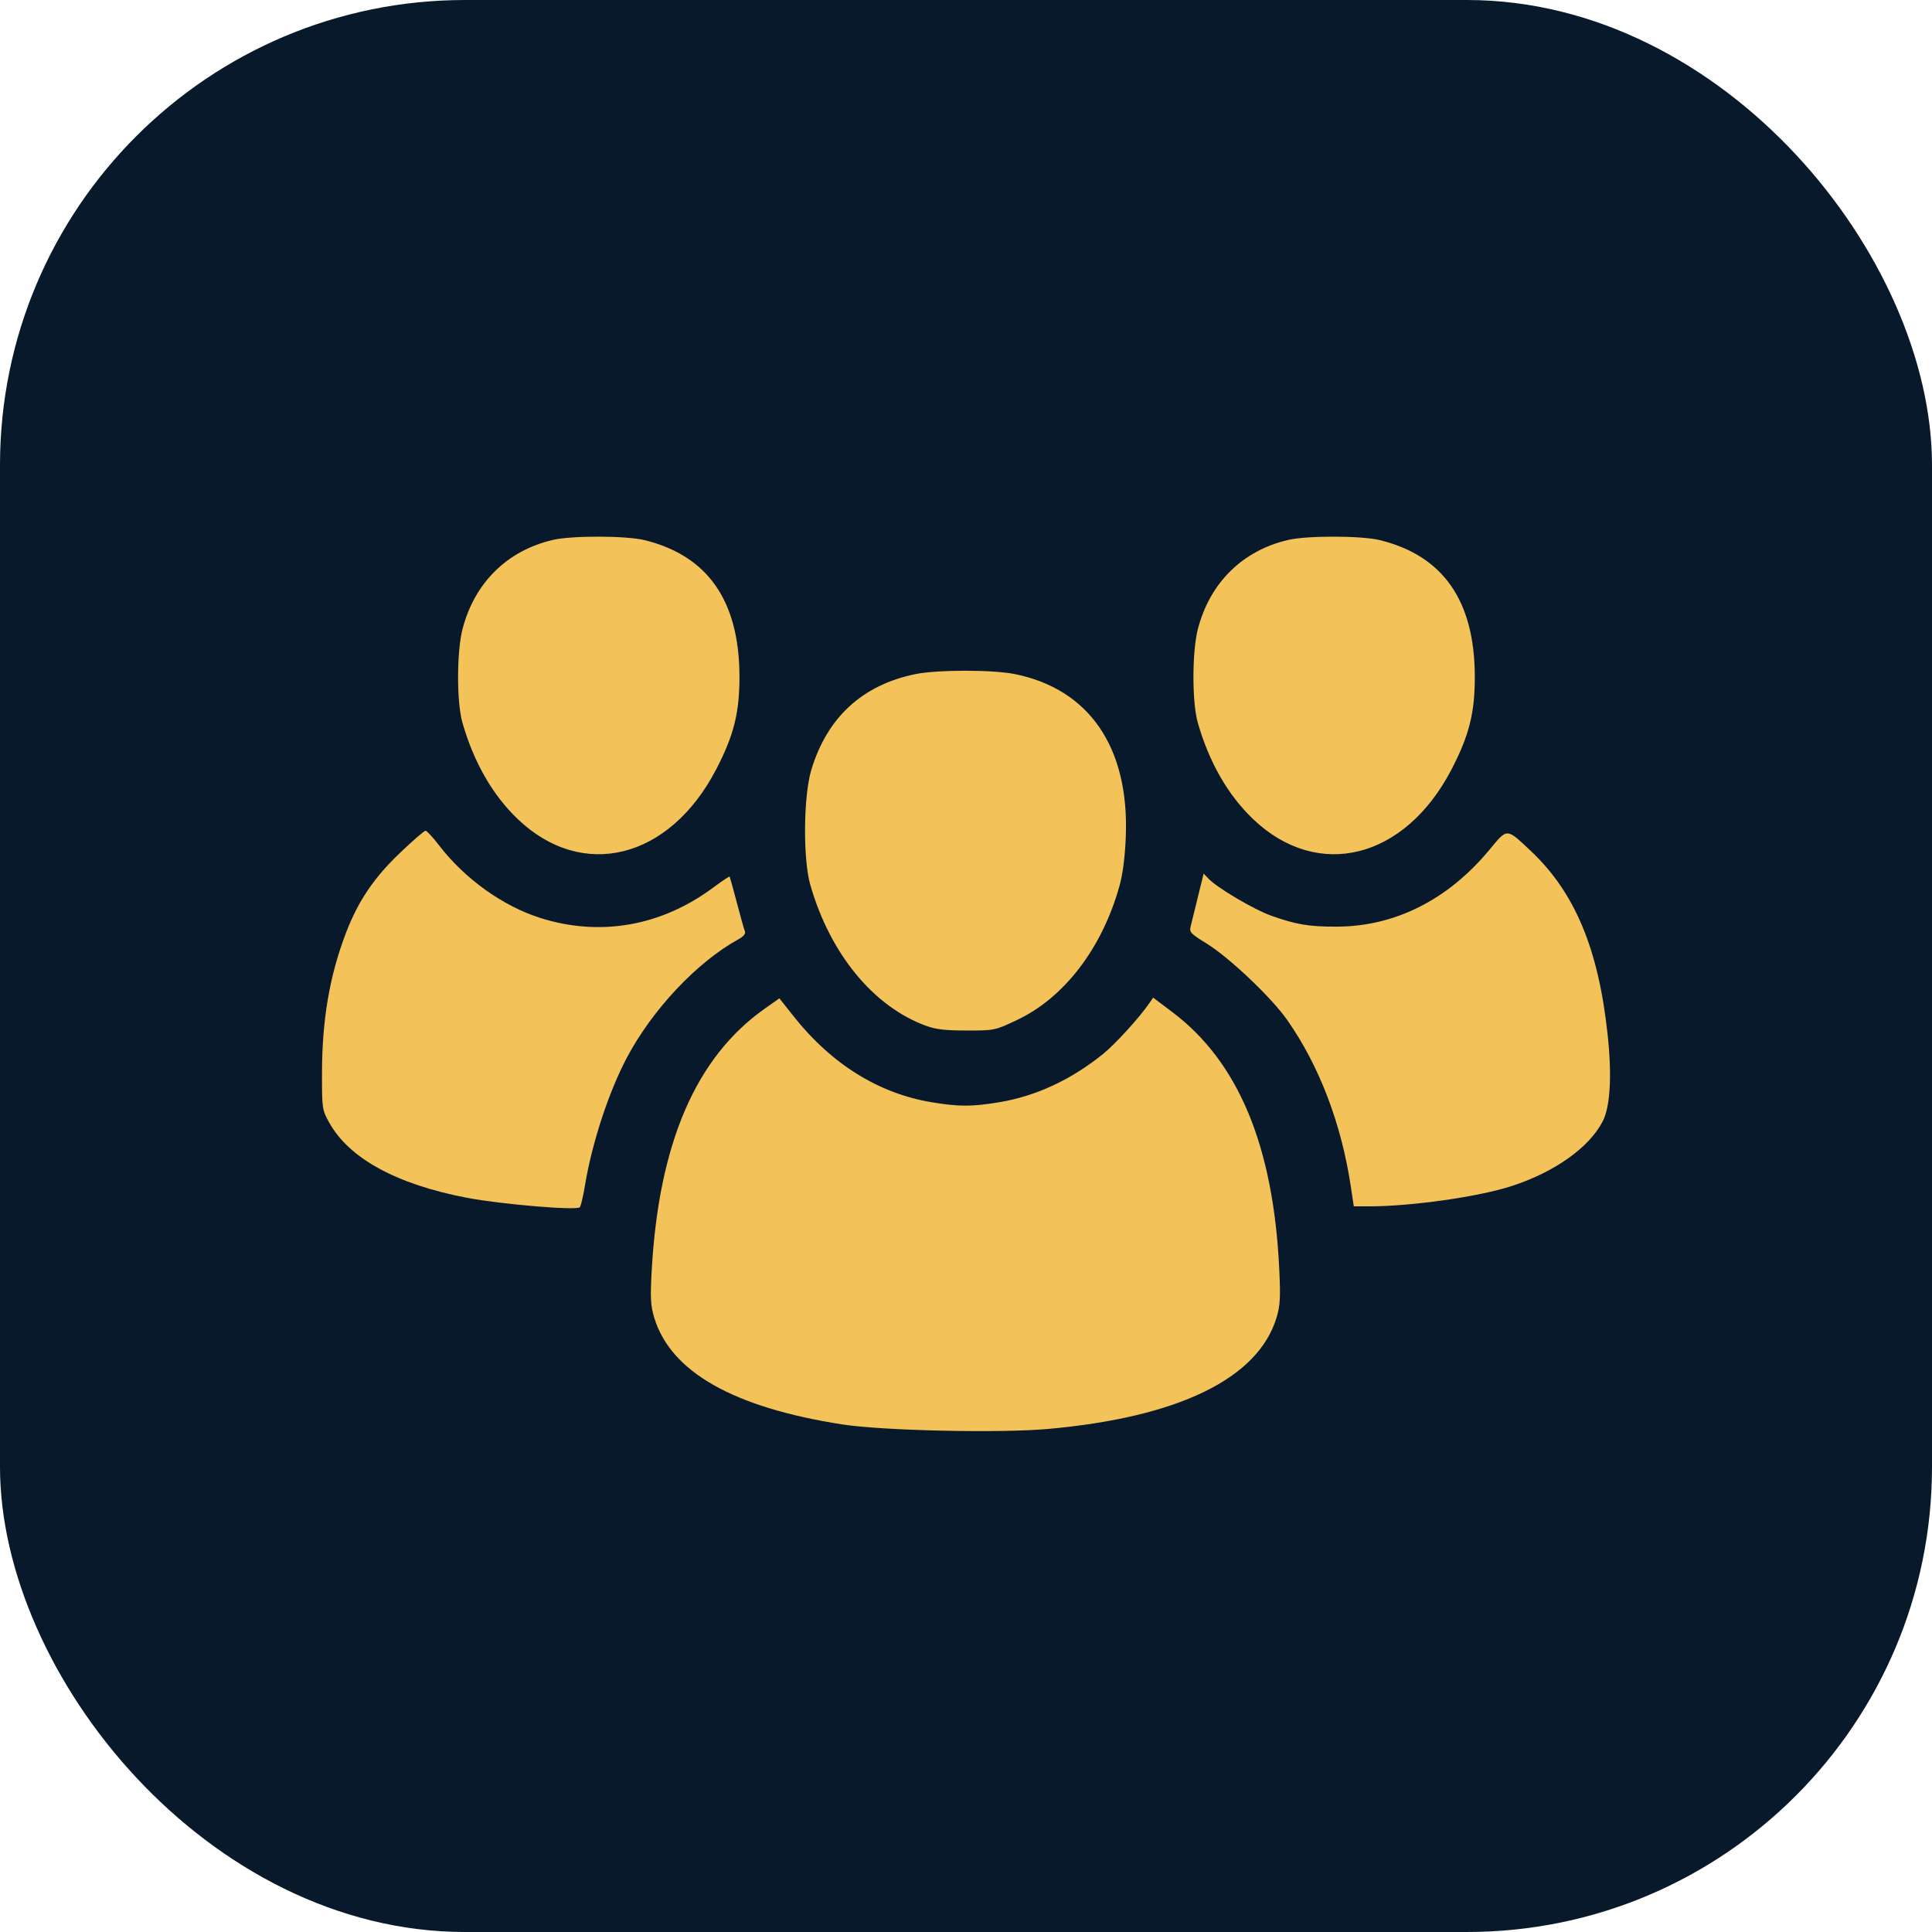 <svg width="54" height="54" viewBox="0 0 54 54" fill="none" xmlns="http://www.w3.org/2000/svg">
<rect width="54" height="54" rx="13" fill="#08192C"/>
<path fill-rule="evenodd" clip-rule="evenodd" d="M15.458 15.09C14.178 15.385 13.262 16.287 12.927 17.585C12.764 18.217 12.762 19.631 12.925 20.198C13.24 21.301 13.766 22.219 14.467 22.89C16.276 24.621 18.706 24.018 20.012 21.514C20.515 20.55 20.674 19.908 20.668 18.872C20.655 16.78 19.772 15.526 18.011 15.096C17.497 14.971 15.991 14.967 15.458 15.09ZM36.011 15.09C34.731 15.385 33.816 16.287 33.48 17.585C33.317 18.217 33.316 19.631 33.478 20.198C33.793 21.301 34.319 22.219 35.02 22.89C36.83 24.621 39.26 24.018 40.566 21.514C41.068 20.55 41.228 19.908 41.221 18.872C41.208 16.78 40.326 15.526 38.564 15.096C38.05 14.971 36.545 14.967 36.011 15.09ZM25.58 18.843C24.102 19.147 23.119 20.053 22.677 21.516C22.457 22.243 22.44 24 22.646 24.724C23.197 26.657 24.413 28.138 25.892 28.675C26.162 28.773 26.425 28.803 27.023 28.803C27.802 28.803 27.804 28.802 28.421 28.512C29.743 27.889 30.8 26.51 31.288 24.769C31.382 24.433 31.444 23.955 31.466 23.386C31.566 20.894 30.445 19.256 28.355 18.839C27.733 18.715 26.189 18.717 25.58 18.843ZM11.181 23.837C10.447 24.537 10.006 25.192 9.665 26.087C9.213 27.273 9.003 28.502 9 29.973C8.998 30.987 9.003 31.017 9.2 31.374C9.756 32.377 11.081 33.102 13.053 33.479C14.008 33.661 16.119 33.839 16.206 33.743C16.235 33.711 16.299 33.444 16.347 33.149C16.543 31.957 17.01 30.53 17.518 29.568C18.229 28.223 19.478 26.894 20.631 26.258C20.785 26.173 20.848 26.097 20.82 26.029C20.796 25.973 20.695 25.611 20.594 25.225C20.492 24.839 20.402 24.513 20.394 24.501C20.385 24.488 20.177 24.628 19.932 24.81C18.482 25.887 16.775 26.186 15.105 25.658C14.051 25.324 12.986 24.56 12.267 23.622C12.097 23.4 11.929 23.219 11.893 23.219C11.858 23.219 11.537 23.497 11.181 23.837ZM41.629 23.753C40.47 25.15 38.991 25.895 37.365 25.9C36.586 25.903 36.226 25.842 35.525 25.592C35.043 25.419 34.023 24.817 33.779 24.56L33.642 24.417L33.481 25.072C33.393 25.432 33.301 25.804 33.278 25.899C33.239 26.054 33.283 26.1 33.716 26.366C34.348 26.753 35.529 27.871 35.973 28.502C36.871 29.781 37.491 31.402 37.756 33.166L37.839 33.718L38.27 33.718C39.443 33.718 41.324 33.451 42.241 33.154C43.447 32.765 44.419 32.075 44.795 31.344C45.008 30.929 45.057 30.067 44.933 28.91C44.676 26.513 44.013 24.935 42.777 23.775C42.097 23.138 42.138 23.139 41.629 23.753ZM21.374 28.193C19.447 29.552 18.409 31.963 18.214 35.536C18.173 36.28 18.185 36.497 18.286 36.829C18.744 38.343 20.491 39.336 23.534 39.812C24.659 39.988 27.934 40.061 29.288 39.94C32.94 39.614 35.164 38.531 35.68 36.827C35.781 36.492 35.794 36.268 35.755 35.464C35.591 32.031 34.615 29.683 32.772 28.292L32.231 27.884L32.123 28.041C31.848 28.441 31.178 29.177 30.84 29.451C29.947 30.176 28.958 30.637 27.933 30.807C27.16 30.935 26.807 30.935 26.041 30.808C24.565 30.564 23.244 29.744 22.193 28.42L21.784 27.904L21.374 28.193Z" fill="#F3C259"/>
</svg>
